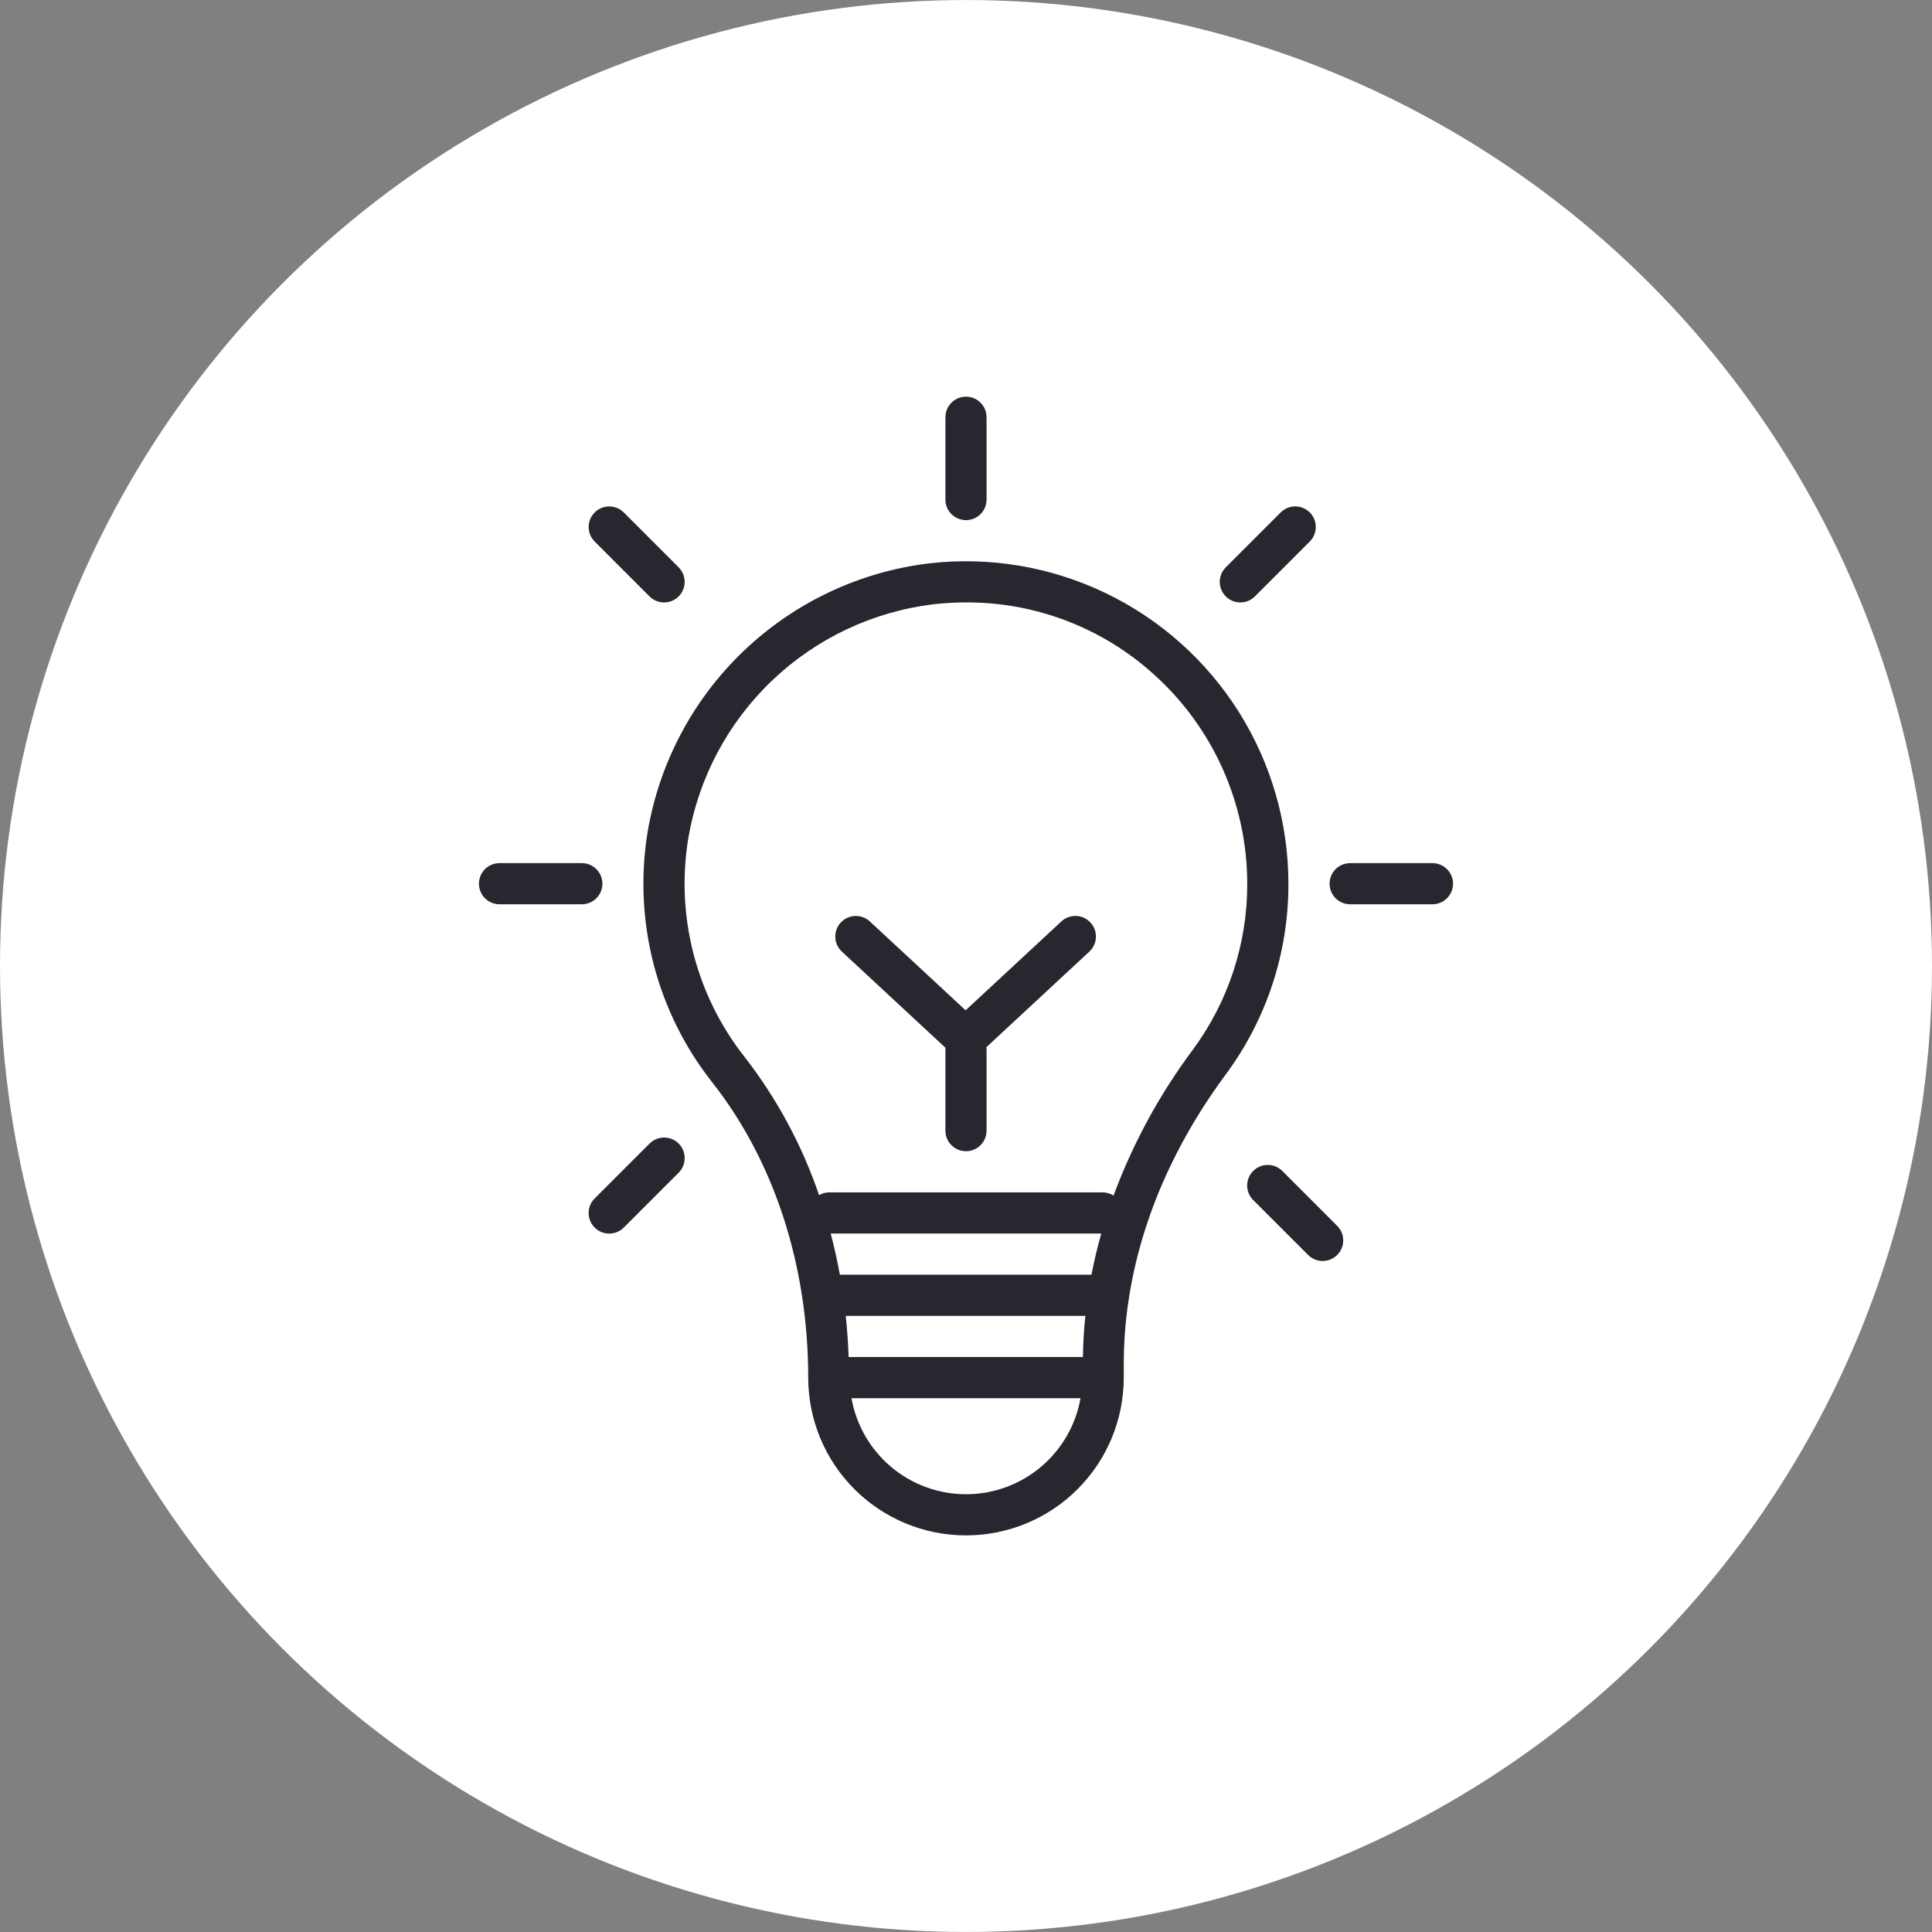 <?xml version="1.0" encoding="UTF-8"?>
<svg width="3600pt" height="3600pt" version="1.1" viewBox="0 0 3600 3600" xmlns="http://www.w3.org/2000/svg">
 <rect x="0" y="0" width="3600" height="3600" fill="#808080" stroke="none"/>
 <g>
  <path d="m3600 1800c0 643.08-343.08 1237.3-900 1558.8-556.92 321.54-1243.1 321.54-1800 0-556.92-321.54-900-915.77-900-1558.8s343.08-1237.3 900-1558.8c556.92-321.54 1243.1-321.54 1800 0 556.92 321.54 900 915.77 900 1558.8" fill="#fff"/>
  <path d="m2031.9 1719c6.91 7.457 10.574 17.355 10.191 27.512-0.383 10.16-4.785 19.75-12.238 26.664l-191.96 178.18c0.043 0.723 0.418 1.336 0.418 2.074v153.39-0.004c0 13.703-7.309 26.363-19.172 33.211-11.867 6.852-26.484 6.852-38.348 0-11.867-6.848-19.176-19.508-19.176-33.211v-153.39c0-0.348 0.191-0.637 0.199-0.984l-193.13-179.27c-10.047-9.309-14.359-23.273-11.316-36.625 3.043-13.355 12.98-24.07 26.066-28.113 13.086-4.043 27.336-0.797 37.379 8.516l178.45 165.62 178.46-165.62c7.449-6.93 17.348-10.613 27.516-10.227 10.164 0.383 19.758 4.801 26.66 12.273zm368.85-72.352v0.004c0.359 128.2-40.746 253.09-117.19 356.01-124.03 167.82-189.59 354.17-189.59 538.96v25.367-0.004c0 77.977-30.973 152.75-86.109 207.89s-129.91 86.109-207.89 86.109c-77.973 0-152.75-30.973-207.89-86.109s-86.109-129.91-86.109-207.89c0-208.77-63.414-403.55-178.51-549.75-51.352-65.035-88.617-140.04-109.43-220.25-20.812-80.207-24.715-163.87-11.457-245.66 21.531-129.02 84.246-247.59 178.77-338 94.523-90.406 215.77-147.79 345.62-163.56 112.54-12.984 226.46 6.109 328.61 55.078s188.39 125.82 248.76 221.68c60.363 95.863 92.398 206.84 92.414 320.13zm-387.35 958.69h-426.76c8.867 50.148 35.113 95.574 74.133 128.3 39.02 32.727 88.32 50.664 139.25 50.664s100.23-17.938 139.25-50.664c39.02-32.723 65.266-78.148 74.133-128.3zm9.031-153.39h-446.51c2.695 25.332 4.469 50.898 5.32 76.695h436.6c0.387-25.574 1.918-51.141 4.59-76.695zm29.605-153.39h-504.12c6.641 25.18 12.316 50.746 17.027 76.695h468.88c4.934-25.676 11.012-51.242 18.223-76.695zm272.02-651.91c-0.051-73.758-15.648-146.68-45.766-214.01-30.121-67.332-74.09-127.56-129.05-176.76-95.586-86.188-219.82-133.73-348.52-133.37-20.469 0.012-40.922 1.16-61.266 3.445-113.16 13.738-218.83 63.734-301.22 142.51-82.387 78.781-137.06 182.11-155.86 294.54-11.598 71.402-8.227 144.43 9.902 214.46 18.129 70.027 50.617 135.52 95.406 192.33 60.125 77.461 106.94 164.39 138.52 257.22 5.496-3.242 11.734-5.023 18.117-5.168h511.3c6.852 0.172 13.523 2.234 19.277 5.957 35.867-96.781 85.363-187.95 147-270.74 66.637-89.754 102.47-198.64 102.16-310.43zm-524.09-677.47c10.172-0.004 19.922-4.047 27.113-11.234 7.191-7.191 11.23-16.945 11.234-27.113v-153.39c0-13.699-7.309-26.359-19.172-33.211-11.867-6.852-26.484-6.852-38.348 0-11.867 6.852-19.176 19.512-19.176 33.211v153.39c0.004 10.168 4.043 19.922 11.234 27.113 7.191 7.191 16.945 11.23 27.113 11.234zm-677.47 677.48c-0.004-10.172-4.047-19.926-11.238-27.117-7.188-7.188-16.941-11.23-27.113-11.234h-153.39c-13.703 0-26.363 7.309-33.211 19.176-6.852 11.863-6.852 26.48 0 38.348 6.848 11.863 19.508 19.172 33.211 19.172h153.39-0.004c10.172 0 19.922-4.043 27.113-11.234 7.191-7.188 11.234-16.941 11.238-27.109zm1546.7-38.348h-153.39v-0.004c-13.699 0-26.359 7.309-33.211 19.176-6.852 11.863-6.852 26.48 0 38.348 6.852 11.863 19.512 19.172 33.211 19.172h153.39c13.699 0 26.359-7.309 33.211-19.172 6.848-11.867 6.848-26.484 0-38.348-6.852-11.867-19.512-19.176-33.211-19.176zm-1458.8 522.54-102.26 102.26c-7.215 7.184-11.277 16.945-11.289 27.129s4.031 19.953 11.23 27.152c7.203 7.203 16.973 11.242 27.156 11.23 10.184-0.012 19.941-4.07 27.129-11.289l102.26-102.26v0.004c9.684-9.688 13.469-23.805 9.922-37.039-3.547-13.23-13.879-23.566-27.113-27.113-13.23-3.543-27.352 0.238-37.035 9.926zm1100.8-1008.3c10.172 0.016 19.934-4.027 27.113-11.234l102.26-102.26c9.688-9.688 13.469-23.805 9.926-37.035-3.547-13.234-13.883-23.57-27.113-27.117-13.234-3.543-27.352 0.238-37.039 9.926l-102.26 102.26h0.004c-7.191 7.191-11.23 16.945-11.23 27.113 0 10.168 4.039 19.922 11.23 27.113 7.191 7.191 16.941 11.23 27.113 11.234zm78.242 1059.4c-7.184-7.215-16.945-11.277-27.129-11.289-10.184-0.008-19.953 4.031-27.156 11.23-7.199 7.203-11.238 16.973-11.23 27.156 0.012 10.184 4.074 19.945 11.289 27.129l102.26 102.26c9.688 9.688 23.805 13.469 37.035 9.922 13.234-3.543 23.57-13.879 27.113-27.113 3.547-13.23-0.238-27.352-9.922-37.035zm-1179.1-1070.6c9.684 9.684 23.805 13.469 37.035 9.922 13.234-3.543 23.566-13.879 27.113-27.113 3.547-13.23-0.238-27.352-9.926-37.035l-102.26-102.26h0.004c-9.688-9.688-23.805-13.469-37.039-9.926-13.23 3.547-23.566 13.883-27.113 27.117-3.543 13.23 0.238 27.348 9.926 37.035z" fill="#28262e"/>
 </g>
</svg>
